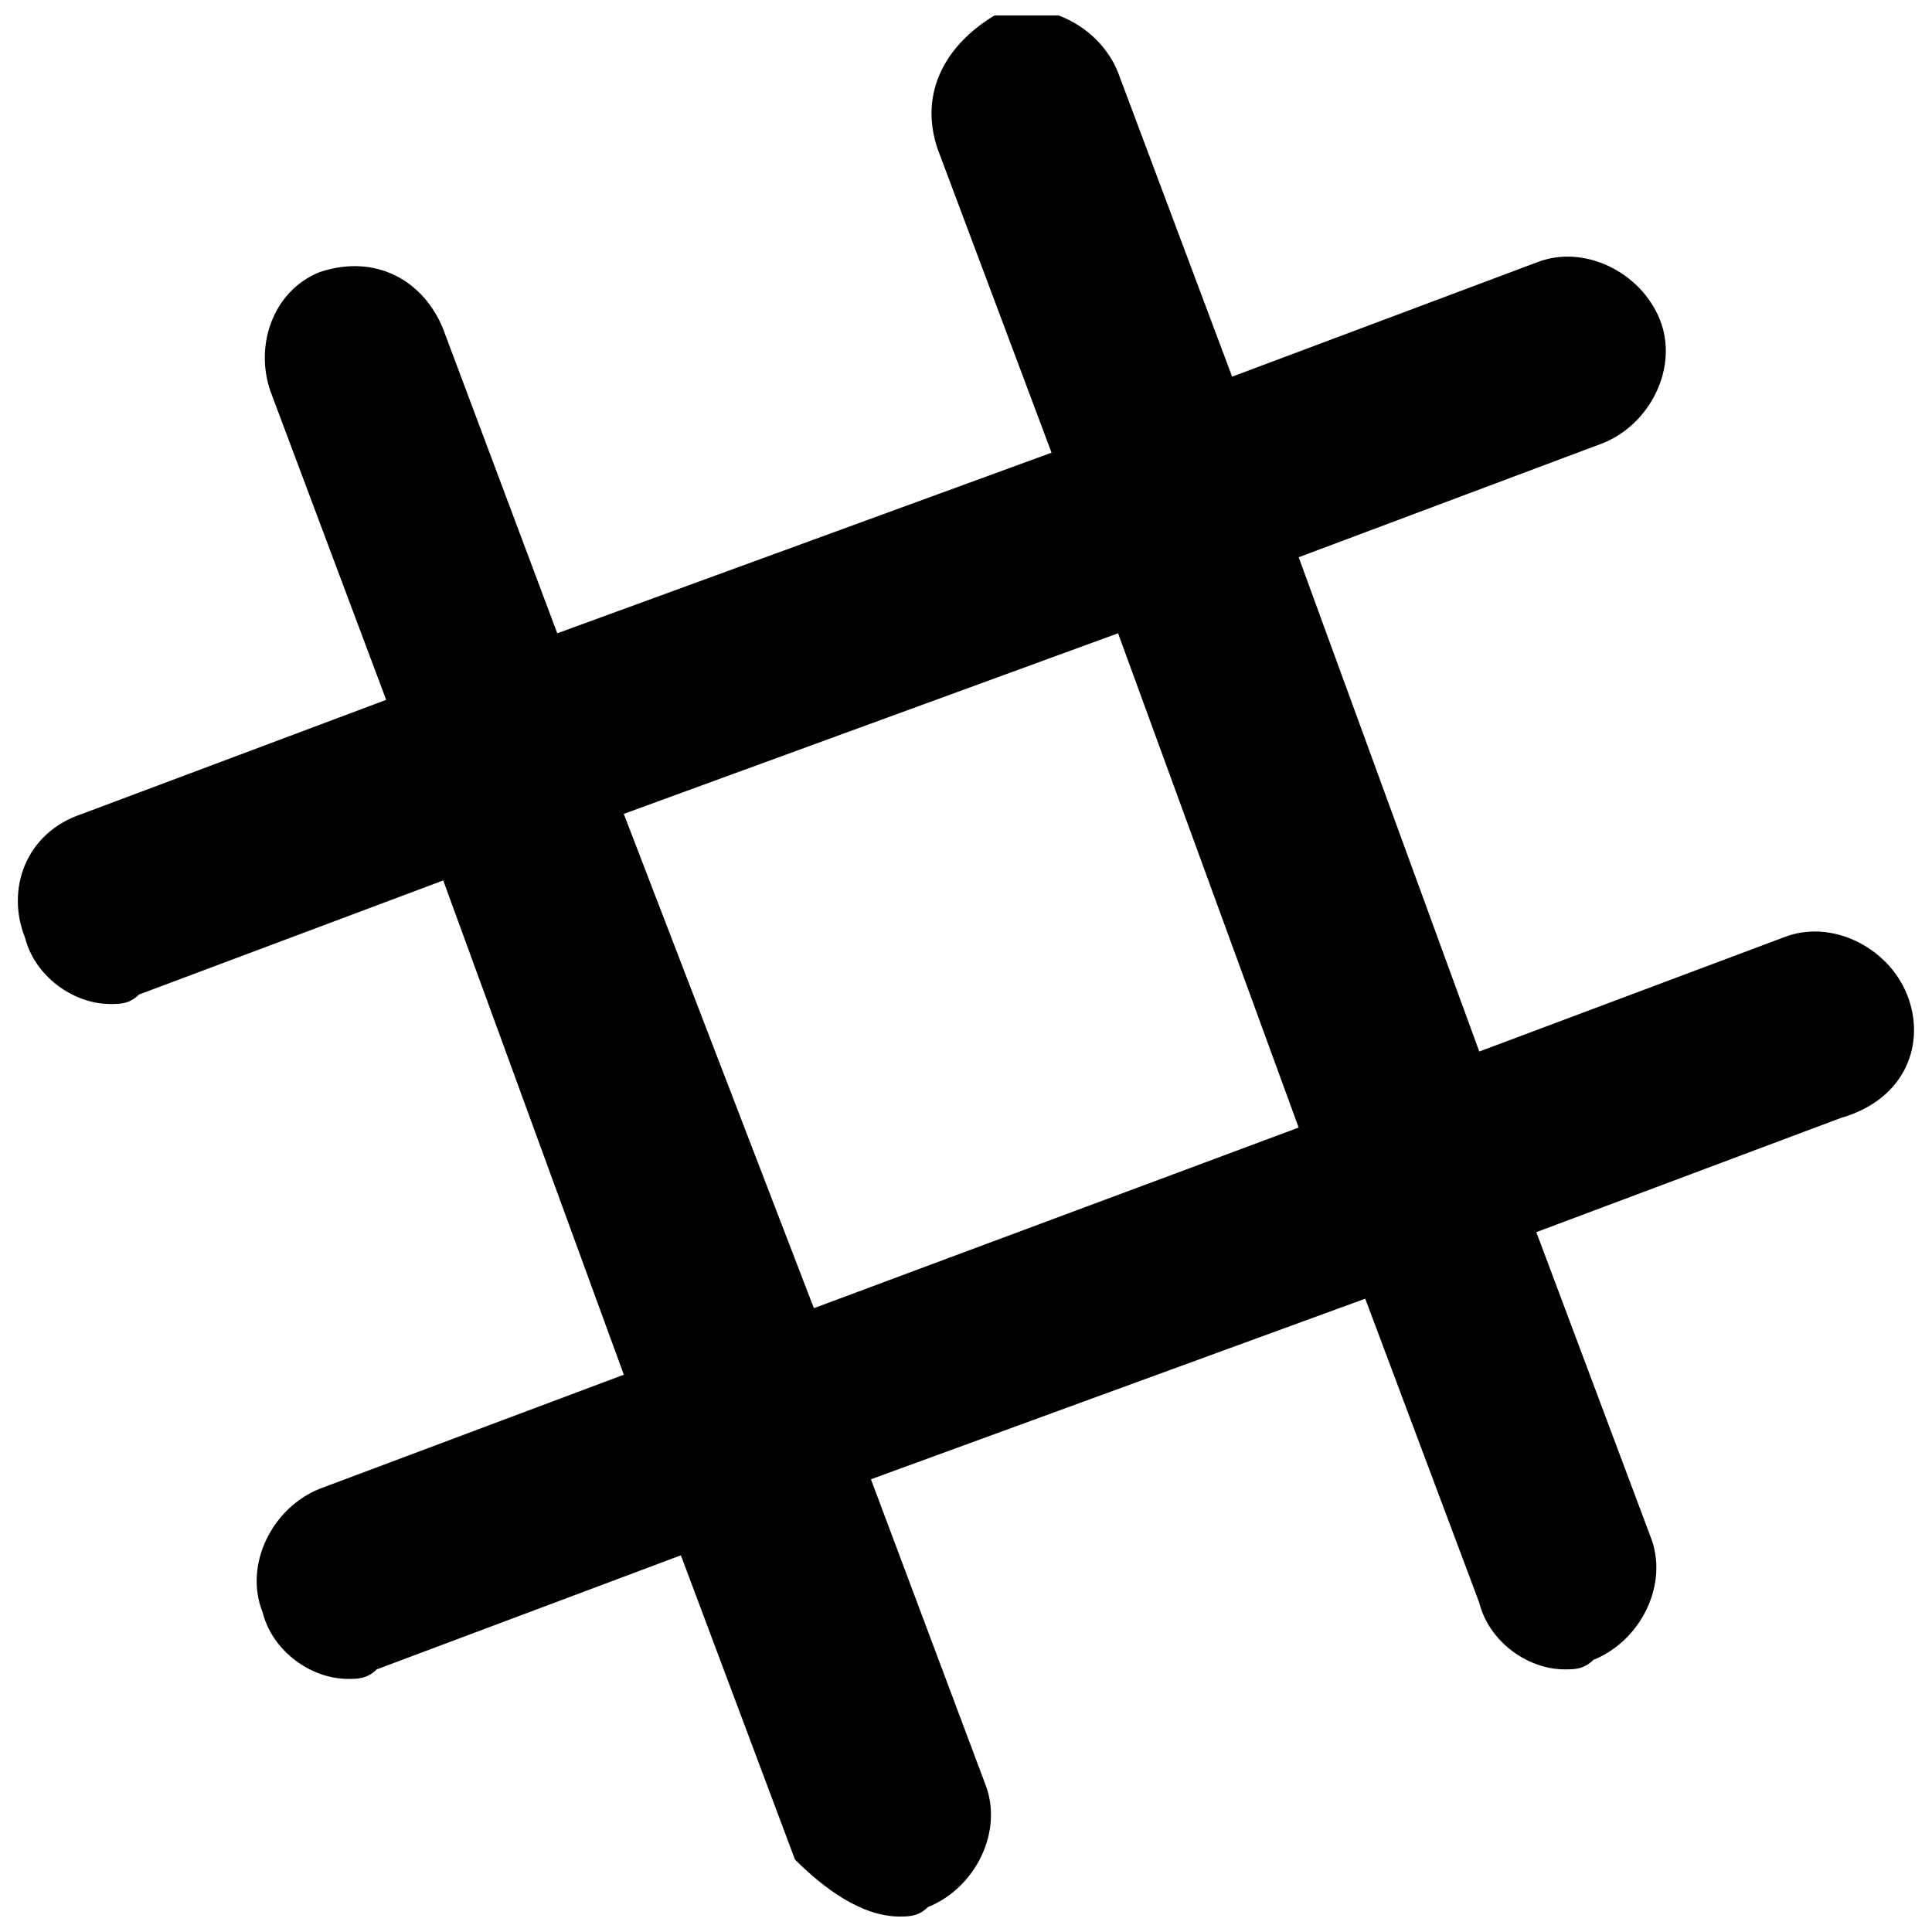 <?xml version="1.0" encoding="UTF-8"?>
<!-- Uploaded to: ICON Repo, www.iconrepo.com, Generator: ICON Repo Mixer Tools -->
<svg width="800px" height="800px" version="1.1" viewBox="144 144 512 512" xmlns="http://www.w3.org/2000/svg">
 <defs>
  <clipPath id="a">
   <path d="m148.09 148.09h503.81v503.81h-503.81z"/>
  </clipPath>
 </defs>
 <g clip-path="url(#a)">
  <path d="m649.38 407.55c-5.039-12.594-20.152-20.152-32.746-15.113l-80.609 30.23-47.863-130.99 80.609-30.23c12.594-5.039 20.152-20.152 15.113-32.746-5.039-12.594-20.152-20.152-32.746-15.113l-80.609 30.23-30.23-80.609c-5.039-12.594-20.152-20.152-32.746-15.113-12.594 7.555-20.152 20.148-15.113 35.262l30.23 80.609-130.99 47.863-30.23-80.609c-5.035-12.594-17.633-20.152-32.746-15.113-12.594 5.035-17.633 20.152-12.594 32.746l30.23 80.609-80.613 30.23c-15.113 5.035-20.152 20.152-15.113 32.746 2.519 10.078 12.594 17.633 22.672 17.633 2.519 0 5.039 0 7.559-2.519l80.609-30.23 47.863 130.99-80.609 30.23c-12.594 5.039-20.152 20.152-15.113 32.746 2.519 10.078 12.594 17.633 22.672 17.633 2.519 0 5.039 0 7.559-2.519l80.609-30.23 30.23 80.609c7.547 7.562 17.625 15.117 27.699 15.117 2.519 0 5.039 0 7.559-2.519 12.594-5.039 20.152-20.152 15.113-32.746l-30.23-80.609 130.99-47.863 30.23 80.609c2.519 10.078 12.594 17.633 22.672 17.633 2.519 0 5.039 0 7.559-2.519 12.594-5.039 20.152-20.152 15.113-32.746l-30.23-80.609 80.609-30.23c17.633-5.035 22.672-20.148 17.633-32.746zm-289.69 83.129-50.383-130.99 130.99-47.863 47.863 130.99z"/>
 </g>
</svg>